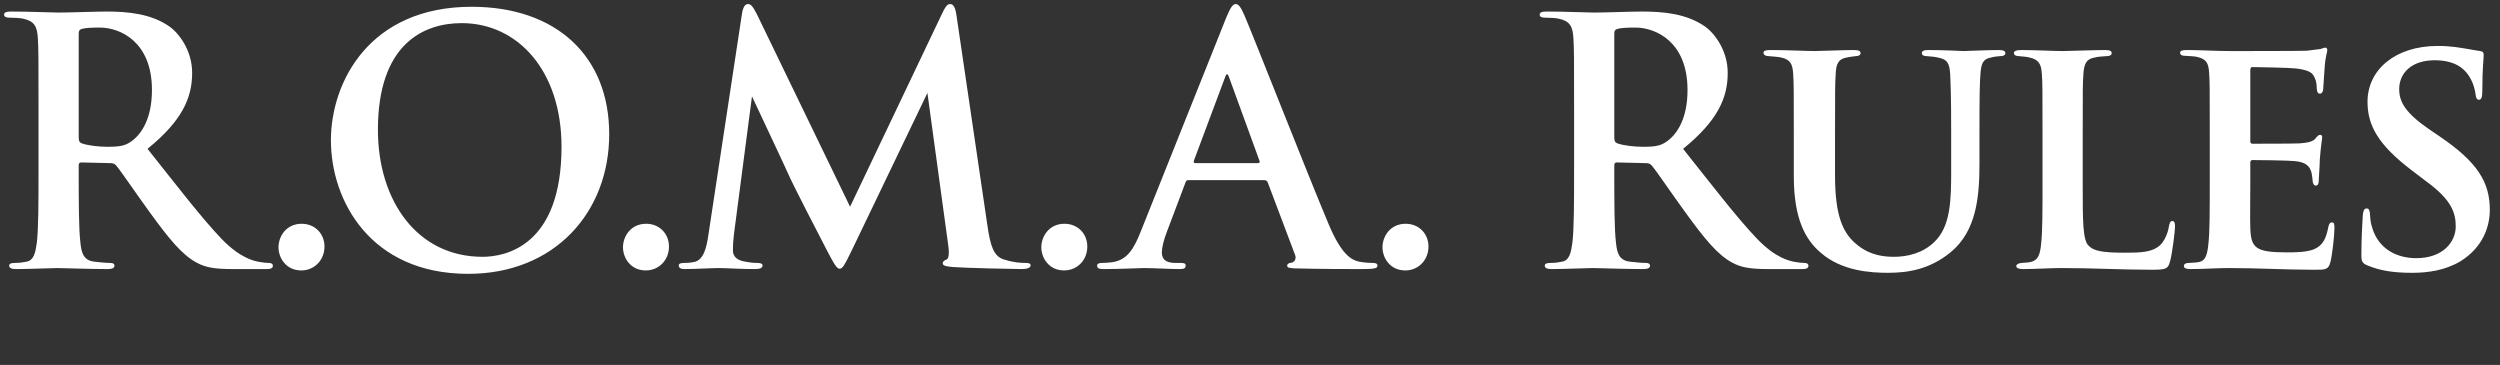 <svg width="411" height="60" fill="none" xmlns="http://www.w3.org/2000/svg"><rect width="100%" height="100%" fill="#333333" stroke="none"/><path d="M396.556 44.85c-3.024 0-5.264-.336-7.392-1.232-.784-.336-.952-.672-.952-1.624 0-2.856.168-5.656.224-6.496.056-.784.224-1.232.616-1.232.448 0 .504.392.56.784.056.616.056 1.456.336 2.24 1.008 3.64 4.088 5.152 7.28 5.152 4.48 0 6.496-2.744 6.496-5.208 0-2.24-.672-4.368-4.816-7.392l-2.352-1.792c-5.544-4.2-7.336-7.392-7.336-11.312 0-5.264 4.536-9.184 11.536-9.184 2.24 0 3.584.28 4.984.504.784.112 1.456.28 2.016.336.448.056.56.28.56.616 0 .784-.224 2.128-.224 5.936 0 1.064-.168 1.456-.56 1.456-.336 0-.504-.336-.56-.952-.056-.616-.392-1.96-1.12-3.024-.84-1.288-2.408-2.52-5.6-2.52-3.696 0-5.824 2.016-5.824 4.76 0 2.072 1.008 3.92 5.04 6.664l1.568 1.064c6.272 4.256 8.288 7.56 8.288 12.096 0 2.912-1.232 6.216-4.816 8.456-2.52 1.512-5.376 1.904-7.952 1.904zM363.286 30.402v-8.4c0-7.28 0-8.567-.112-10.135-.112-1.569-.504-2.185-2.016-2.52-.448-.113-1.232-.113-1.904-.169-.56 0-.84-.168-.84-.504 0-.336.336-.448 1.12-.448 2.352 0 4.592.168 7.056.168 1.512 0 11.76 0 12.656-.056.952-.112 1.792-.224 2.24-.28.28-.056.56-.224.784-.224.28 0 .336.224.336.448 0 .336-.336 1.008-.448 3.024-.056.897-.112 1.849-.224 3.305 0 .28-.112.784-.56.784-.336 0-.448-.28-.504-.896 0-.225 0-.953-.28-1.569-.336-.896-.784-1.4-3.192-1.68-.952-.111-5.992-.223-7.112-.223-.224 0-.336.168-.336.504v11.591c0 .337.056.505.336.505 1.176 0 6.552 0 7.784-.056 1.4-.113 2.128-.28 2.576-.785.336-.448.56-.616.784-.616.224 0 .336.112.336.392 0 .336-.224 1.4-.392 3.697 0 .951-.168 2.968-.168 3.36 0 .392-.056.896-.504.896-.336 0-.504-.505-.504-.785-.056-.448-.056-.727-.168-1.288-.28-1.064-.84-1.791-2.8-1.96-1.008-.111-5.712-.168-6.944-.168-.28 0-.336.224-.336.505v3.64c0 1.624-.056 5.543 0 7 .112 3.303.84 4.031 5.992 4.031 1.288 0 3.36 0 4.592-.56 1.288-.615 1.848-1.568 2.24-3.584.112-.503.224-.783.616-.783s.392.447.392.951c0 1.232-.392 4.648-.672 5.6-.336 1.233-.784 1.233-2.632 1.233-4.872 0-9.072-.28-14.056-.28-2.016 0-4.032.167-6.384.167-.672 0-1.008-.168-1.008-.504 0-.223.168-.503.84-.503.672-.056 1.288-.056 1.736-.168 1.008-.224 1.288-1.288 1.456-2.968.224-1.96.224-5.6.224-9.689zM342.397 22.114v8.288c0 5.88 0 9.184 1.008 10.024.784.784 2.016 1.12 5.936 1.12 2.576 0 4.48-.056 5.768-1.232.672-.616 1.288-1.904 1.456-3.08.112-.448.168-.896.56-.896s.448.392.448.952c0 .616-.448 4.424-.84 5.768-.336 1.12-.56 1.288-3.024 1.288-4.984 0-9.52-.28-14.784-.28-2.016 0-4.088.168-6.384.168-.672 0-1.064-.168-1.064-.504 0-.224.28-.448.84-.504.616-.056 1.176-.056 1.568-.168 1.176-.28 1.512-1.176 1.68-3.024.224-1.96.224-5.544.224-9.632v-8.4c0-7.28 0-8.4-.112-9.912-.112-1.568-.504-2.296-2.016-2.632-.392-.112-1.064-.168-1.68-.224-.56 0-.896-.168-.896-.504 0-.336.392-.504 1.176-.504 2.352 0 5.376.168 6.832.168 1.064 0 5.096-.168 7-.168.784 0 1.064.168 1.064.504 0 .336-.28.504-.952.504-.56.056-1.232.056-1.848.224-1.344.224-1.736 1.008-1.848 2.688-.112 1.512-.112 2.576-.112 9.968zM301.677 22.002v6.776c0 6.888 1.344 9.744 3.864 11.648 2.128 1.624 4.312 1.792 5.88 1.792 2.072 0 4.648-.56 6.552-2.408 2.744-2.576 2.8-7 2.8-11.872v-5.936c0-7.168-.112-8.344-.168-9.856-.112-1.624-.392-2.408-2.016-2.688-.392-.112-1.12-.168-1.792-.224-.56 0-.84-.168-.84-.504 0-.336.28-.504 1.064-.504 2.52 0 5.656.168 5.824.168.672 0 3.752-.168 5.768-.168.728 0 1.064.168 1.064.504 0 .336-.28.504-.896.504-.56.056-.84.056-1.456.224-1.288.224-1.624.952-1.736 2.632-.112 1.512-.168 2.744-.168 9.912v5.04c0 5.32-.504 10.976-4.76 14.448-3.416 2.8-7 3.36-10.248 3.36-2.912 0-7.616-.28-11.088-3.304-2.52-2.128-4.424-5.6-4.424-12.544v-7c0-7.28 0-8.4-.112-9.968-.112-1.512-.448-2.24-1.96-2.576-.448-.112-1.344-.168-2.016-.224-.56 0-.896-.224-.896-.56 0-.336.392-.448 1.176-.448 2.52 0 5.936.168 7.224.168 1.064 0 4.704-.168 6.44-.168.784 0 1.12.168 1.12.504 0 .336-.336.504-.84.504-.504.056-.896.112-1.456.224-1.344.224-1.736 1.064-1.792 2.688-.112 1.512-.112 2.912-.112 9.856zM258.781 27.995v-9.856c0-8.512 0-10.08-.112-11.872-.112-1.904-.56-2.8-2.408-3.192-.448-.112-1.4-.168-2.184-.168-.616 0-.952-.112-.952-.504s.392-.504 1.232-.504c2.968 0 6.496.168 7.672.168 1.904 0 6.16-.168 7.896-.168 3.528 0 7.28.336 10.304 2.408 1.568 1.064 3.808 3.92 3.808 7.672 0 4.144-1.68 7.896-7.336 12.488 4.984 6.272 8.848 11.312 12.152 14.784 3.136 3.248 5.376 3.64 6.216 3.808.616.112 1.12.168 1.568.168.448 0 .672.168.672.448 0 .448-.392.56-1.064.56h-5.488c-3.136 0-4.536-.28-5.992-1.064-2.408-1.288-4.536-3.92-7.672-8.232-2.24-3.08-4.816-6.888-5.544-7.728-.28-.336-.616-.392-1.008-.392l-4.704-.112c-.28 0-.448.112-.448.448v.784c0 5.208 0 9.632.28 11.984.168 1.624.504 2.856 2.184 3.08.84.112 2.072.224 2.744.224.448 0 .672.168.672.448 0 .392-.392.56-1.12.56-3.248 0-7.392-.168-8.232-.168-1.064 0-4.592.168-6.832.168-.728 0-1.12-.168-1.12-.56 0-.28.224-.448.896-.448.84 0 1.512-.112 2.016-.224 1.12-.224 1.4-1.456 1.624-3.08.28-2.352.28-6.776.28-11.928zm6.608-22.456v17.024c0 .616.112.84.504 1.008 1.176.392 2.856.56 4.256.56 2.24 0 2.968-.224 3.976-.952 1.68-1.232 3.304-3.808 3.304-8.4 0-7.952-5.264-10.248-8.568-10.248-1.4 0-2.408.056-2.968.224-.392.112-.504.336-.504.784zM231.033 44.459c-2.52 0-3.752-2.072-3.752-3.808 0-1.736 1.232-3.864 3.808-3.864 2.128 0 3.752 1.568 3.752 3.752 0 2.24-1.68 3.92-3.808 3.92zM207.862 29.619h-12.488c-.28 0-.392.111-.504.448l-3.024 8.008c-.56 1.4-.84 2.743-.84 3.415 0 1.008.504 1.736 2.24 1.736h.84c.672 0 .84.113.84.449 0 .448-.336.56-.952.56-1.792 0-4.2-.169-5.936-.169-.616 0-3.696.168-6.608.168-.728 0-1.064-.111-1.064-.56 0-.335.336-.447.784-.447.504 0 1.176-.056 1.624-.112 2.576-.337 3.64-2.24 4.76-5.04L201.59 2.907c.672-1.625 1.064-2.24 1.568-2.24.448 0 .84.504 1.4 1.791 1.344 3.08 10.304 25.928 13.888 34.44 2.128 5.04 3.752 5.824 4.928 6.104.84.168 1.68.224 2.352.224.448 0 .728.113.728.449 0 .448-.504.56-2.576.56-2.016 0-6.496 0-10.976-.112-1.008-.056-1.288-.112-1.288-.448 0-.28.224-.448.784-.505.392-.111.784-.616.504-1.288l-4.48-11.871c-.112-.28-.28-.392-.56-.392zm-11.368-2.8h10.304c.28 0 .336-.168.28-.336l-5.04-13.833c-.168-.504-.392-.671-.616 0l-5.152 13.777c-.056.224 0 .392.224.392zM174.945 44.459c-2.52 0-3.752-2.072-3.752-3.808 0-1.736 1.232-3.864 3.808-3.864 2.128 0 3.752 1.568 3.752 3.752 0 2.24-1.68 3.92-3.808 3.92zM157.226 2.402l5.096 34.609c.504 3.527 1.064 5.151 2.744 5.655 1.624.505 2.744.56 3.472.56.504 0 .896.056.896.392 0 .448-.672.616-1.456.616-1.4 0-9.128-.168-11.368-.336-1.288-.112-1.624-.28-1.624-.616 0-.28.224-.447.616-.615.336-.113.504-.84.28-2.409l-3.416-24.976-12.376 25.76c-1.288 2.633-1.568 3.136-2.072 3.136s-1.064-1.12-1.96-2.8c-1.344-2.575-5.768-11.143-6.44-12.712-.504-1.175-4.032-8.623-5.992-12.824l-2.968 22.68c-.112 1.009-.168 1.736-.168 2.633 0 1.063.728 1.567 1.68 1.791 1.008.224 1.792.28 2.352.28.448 0 .84.113.84.392 0 .505-.504.616-1.344.616-2.352 0-4.872-.168-5.88-.168-1.064 0-3.752.168-5.544.168-.56 0-1.008-.111-1.008-.616 0-.28.336-.392.896-.392.448 0 .84 0 1.68-.167 1.568-.337 2.016-2.52 2.296-4.424l5.544-36.512c.168-.953.504-1.456.952-1.456.448 0 .784.28 1.512 1.735l15.288 31.584 15.232-31.975c.448-.897.728-1.344 1.232-1.344s.84.56 1.008 1.735zM106.171 44.459c-2.52 0-3.752-2.072-3.752-3.808 0-1.736 1.232-3.864 3.808-3.864 2.128 0 3.752 1.568 3.752 3.752 0 2.24-1.68 3.92-3.808 3.92zM76.97 45.019c-16.072 0-22.568-12.04-22.568-21.952 0-9.576 6.328-21.953 23.128-21.953 13.944 0 22.624 8.12 22.624 20.944 0 12.825-8.96 22.96-23.184 22.96zm2.352-2.8c3.92 0 12.992-1.904 12.992-18.088 0-12.545-7.224-20.329-16.408-20.329-6.44 0-13.776 3.584-13.776 17.529 0 11.647 6.44 20.887 17.192 20.887zM49.536 44.459c-2.52 0-3.752-2.072-3.752-3.808 0-1.736 1.232-3.864 3.808-3.864 2.128 0 3.752 1.568 3.752 3.752 0 2.24-1.68 3.92-3.808 3.92zM6.333 27.995v-9.856c0-8.512 0-10.08-.112-11.872-.112-1.904-.56-2.8-2.408-3.192-.448-.112-1.4-.168-2.184-.168-.616 0-.952-.112-.952-.504s.392-.504 1.232-.504c2.968 0 6.496.168 7.672.168 1.904 0 6.16-.168 7.896-.168 3.528 0 7.28.336 10.304 2.408 1.568 1.064 3.808 3.92 3.808 7.672 0 4.144-1.68 7.896-7.336 12.488 4.984 6.272 8.848 11.312 12.152 14.784 3.136 3.248 5.376 3.64 6.216 3.808.616.112 1.12.168 1.568.168.448 0 .672.168.672.448 0 .448-.392.56-1.064.56h-5.488c-3.136 0-4.536-.28-5.992-1.064-2.408-1.288-4.536-3.92-7.672-8.232-2.24-3.08-4.816-6.888-5.544-7.728-.28-.336-.616-.392-1.008-.392l-4.704-.112c-.28 0-.448.112-.448.448v.784c0 5.208 0 9.632.28 11.984.168 1.624.504 2.856 2.184 3.08.84.112 2.072.224 2.744.224.448 0 .672.168.672.448 0 .392-.392.56-1.12.56-3.248 0-7.392-.168-8.232-.168-1.064 0-4.592.168-6.832.168-.728 0-1.12-.168-1.12-.56 0-.28.224-.448.896-.448.84 0 1.512-.112 2.016-.224 1.12-.224 1.4-1.456 1.624-3.08.28-2.352.28-6.776.28-11.928zM12.94 5.539v17.024c0 .616.112.84.504 1.008 1.176.392 2.856.56 4.256.56 2.24 0 2.968-.224 3.976-.952 1.68-1.232 3.304-3.808 3.304-8.4 0-7.952-5.264-10.248-8.568-10.248-1.4 0-2.408.056-2.968.224-.392.112-.504.336-.504.784z" fill="#fff"/></svg>